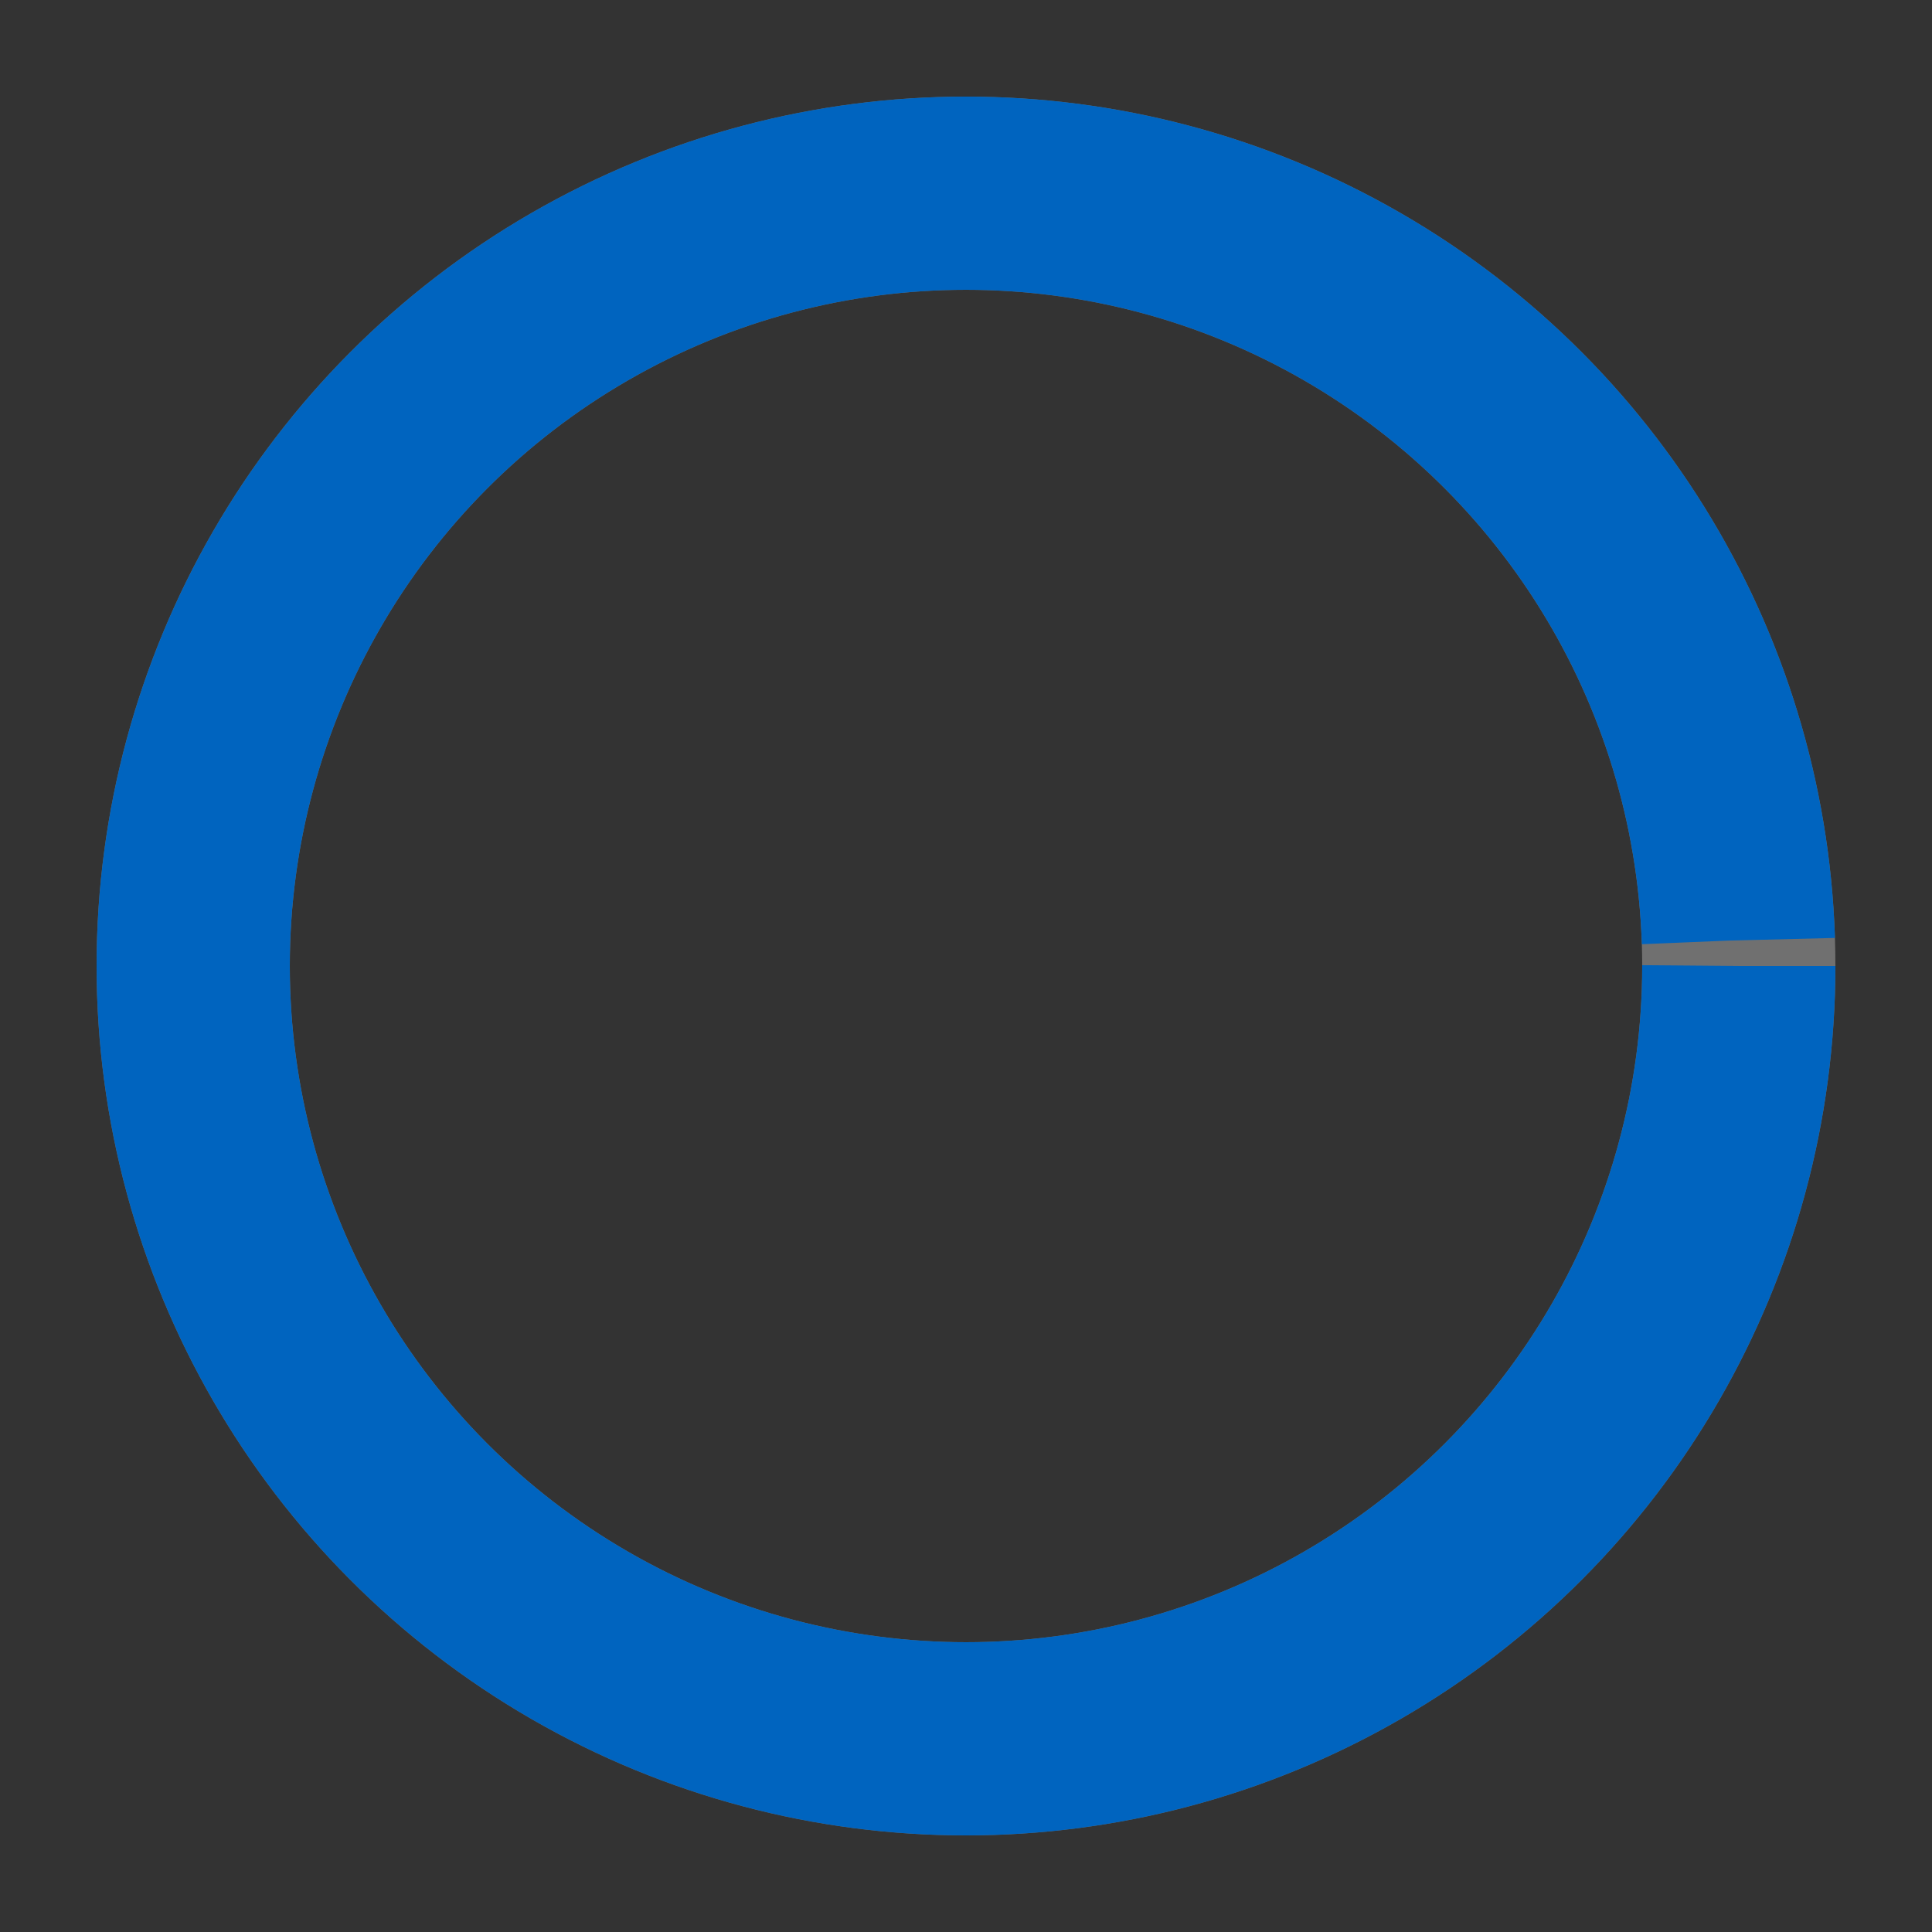 <svg class="spinner" width="100%" height="100%" viewBox="0 0 50 50" xmlns="http://www.w3.org/2000/svg" xmlns:xlink="http://www.w3.org/1999/xlink">
	<rect x="0" y="0" width="50" height="50" fill="#333333" stroke="none"/>
	<style>
		svg circle.dash {
			<!-- stroke-linecap: round; -->
			transform-origin: center;
			animation: dash 2.5s linear infinite;
		}
		@keyframes dash {
			0% { stroke-dashoffset: 250; transform: rotate(0deg);  }
			100% { stroke-dashoffset: 0; transform: rotate(360deg); }
		}
	</style>
	<!-- <circle cx="25" cy="25" r="5" fill="rgba(0,0,0,0.1)" stroke="none"></circle> -->
	<circle cx="25" cy="25" r="20" fill="none" opacity="0.3" stroke="#ffffff" stroke-width="5"></circle>
	<circle class="dash" cx="25" cy="25" r="20" fill="none" stroke="#0064bf" stroke-width="5" stroke-dasharray="125" stroke-dashoffset="250"></circle>
</svg>